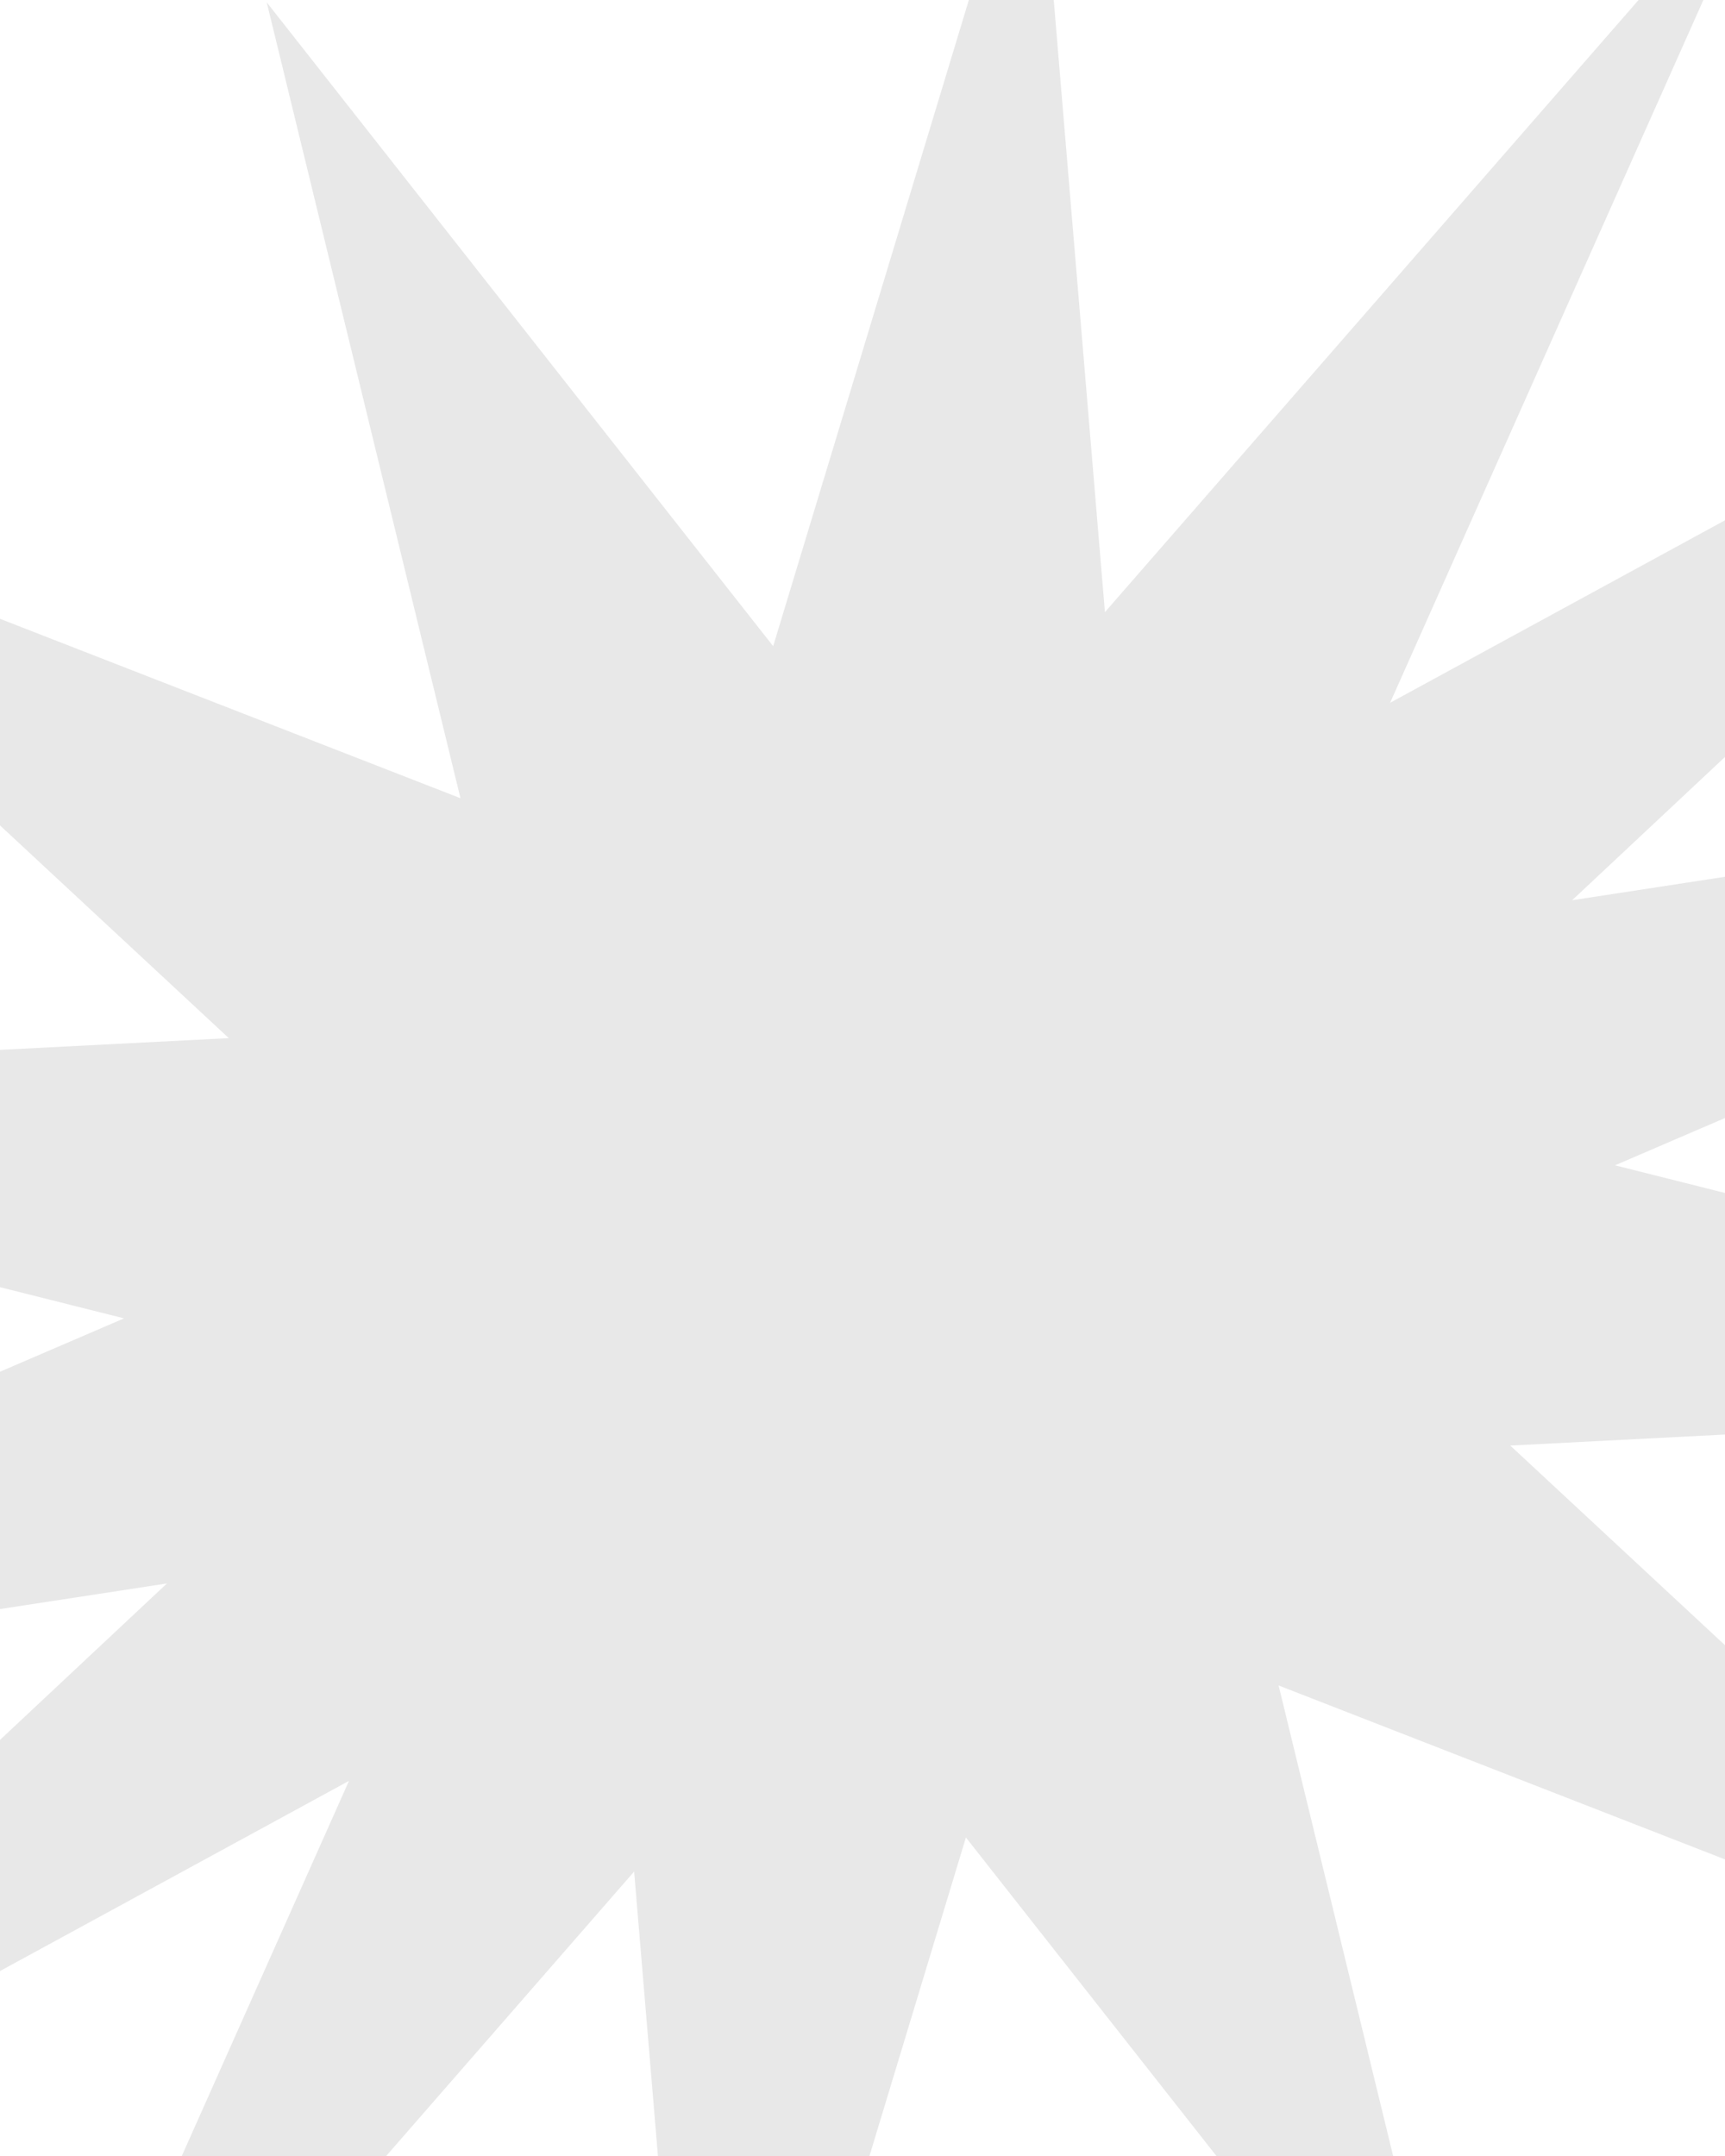 <svg xmlns="http://www.w3.org/2000/svg" width="1080" height="1350" fill="none"><path fill="#000" fill-opacity=".09" d="m166.99 1.451 317.079 403.17 164.155-542.144 43.563 520.819L1108.9-95.247 870.314 440.067l587.446-320.161-473.469 443.782 641.439-98.367-614.59 264.355 568.39 142.91-633.978 32.569L1328.3 1261.04l-527.791-205.67 121.312 498.36-317.079-403.17-164.155 542.15-43.563-520.82-417.109 478.54 238.582-535.31-587.45 320.16L104.52 991.497l-641.439 98.363L77.668 825.509l-568.383-142.91 633.974-32.569-382.752-355.881 527.795 205.668L166.99 1.451Z"/></svg>